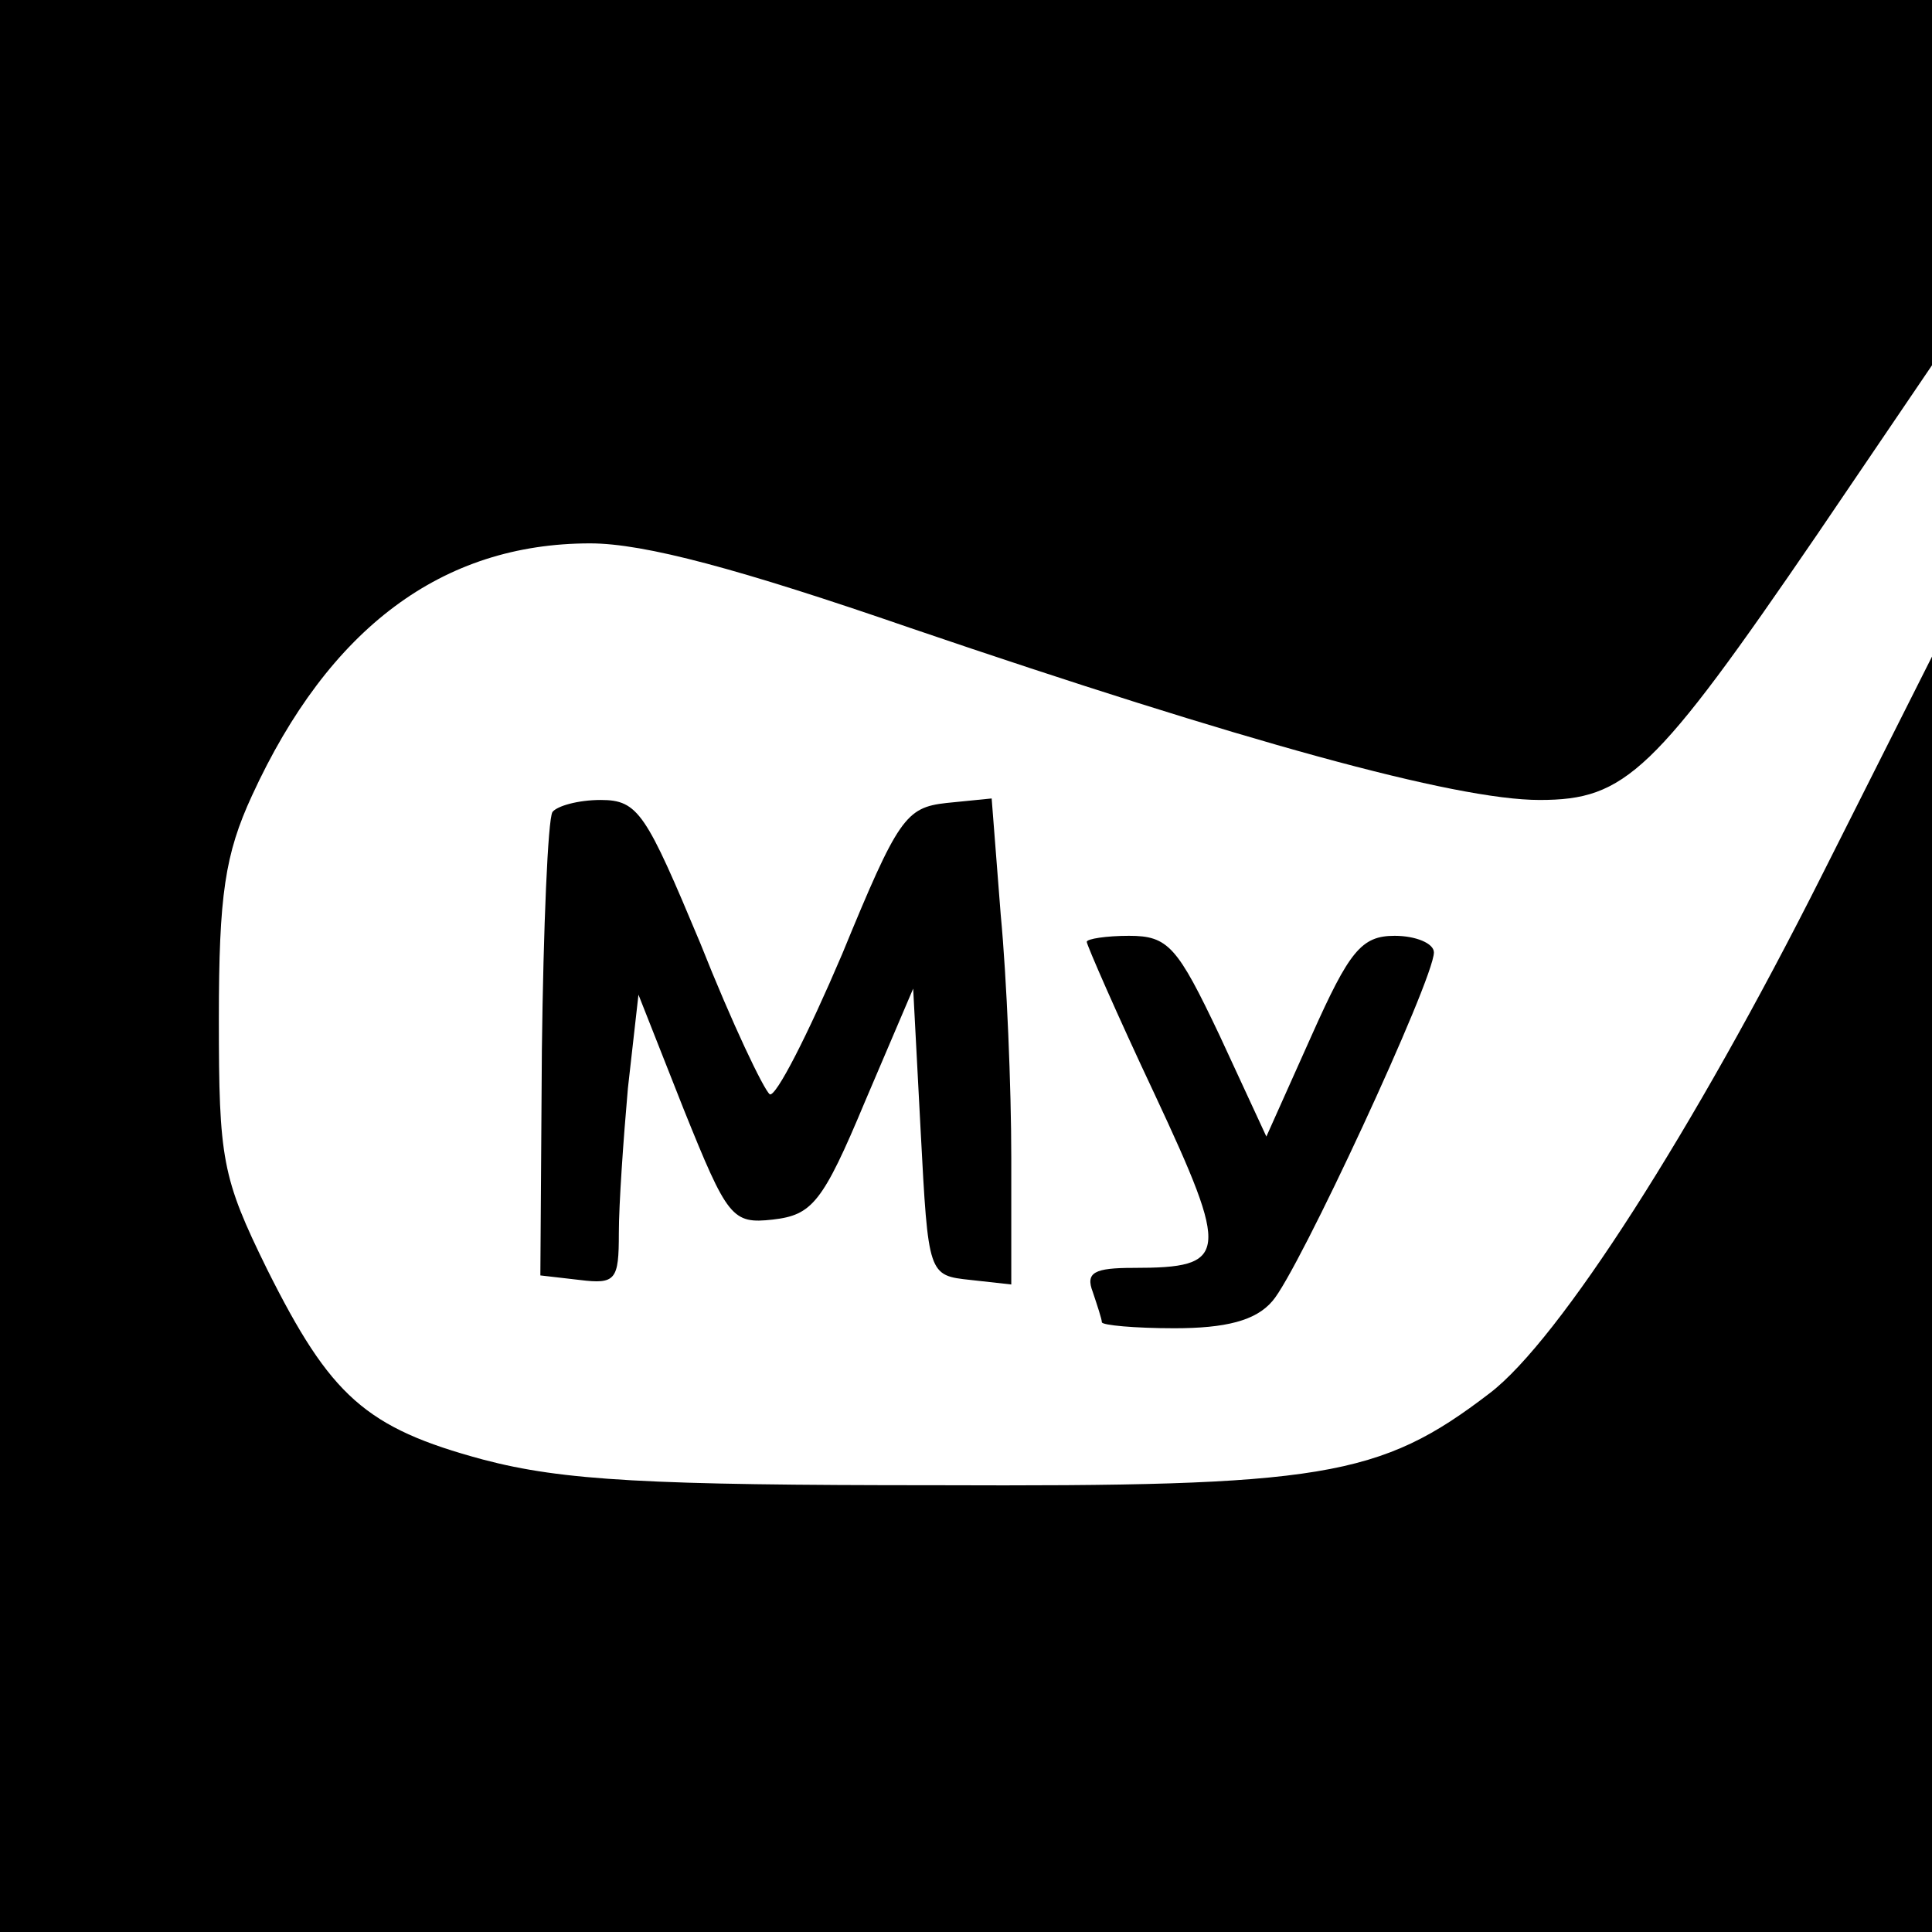 <?xml version="1.0" standalone="no"?>
<!DOCTYPE svg PUBLIC "-//W3C//DTD SVG 20010904//EN"
 "http://www.w3.org/TR/2001/REC-SVG-20010904/DTD/svg10.dtd">
<svg version="1.0" xmlns="http://www.w3.org/2000/svg"
 width="128pt" height="128pt" viewBox="0 0 128 128"
 preserveAspectRatio="xMidYMid meet">
<g transform="translate(0,128) scale(0.1,-0.1)"
fill="#000000" stroke="none">
<path d="M0 640 l0 -640 640 0 640 0 0 422 0 423 -73 -145 c-85 -169 -174
-308 -220 -343 -73 -56 -111 -62 -367 -61 -190 0 -247 3 -300 17 -78 21 -101
42 -143 126 -30 61 -32 73 -32 166 0 82 4 109 22 148 51 111 126 167 224 167
36 0 99 -17 212 -56 220 -75 361 -114 417 -114 57 0 76 18 184 176 l76 112 0
121 0 121 -640 0 -640 0 0 -640z"/>
<path d="M366 742 c-3 -5 -6 -76 -7 -158 l-1 -149 26 -3 c24 -3 26 0 26 31 0
19 3 62 6 96 l7 62 30 -76 c29 -72 32 -76 59 -73 26 3 33 11 61 78 l32 75 5
-95 c5 -95 5 -95 33 -98 l27 -3 0 84 c0 46 -3 119 -7 161 l-6 77 -30 -3 c-27
-3 -32 -10 -69 -100 -23 -54 -44 -95 -48 -93 -4 3 -25 47 -46 100 -36 86 -41
95 -66 95 -15 0 -29 -4 -32 -8z"/>
<path d="M720 656 c0 -2 20 -48 45 -101 50 -107 49 -115 -14 -115 -26 0 -32
-3 -27 -16 3 -9 6 -18 6 -20 0 -2 22 -4 48 -4 34 0 54 5 65 18 17 19 107 213
107 231 0 6 -12 11 -26 11 -22 0 -30 -10 -55 -66 l-30 -67 -31 67 c-28 59 -34
66 -60 66 -15 0 -28 -2 -28 -4z"/>
</g>
</svg>

